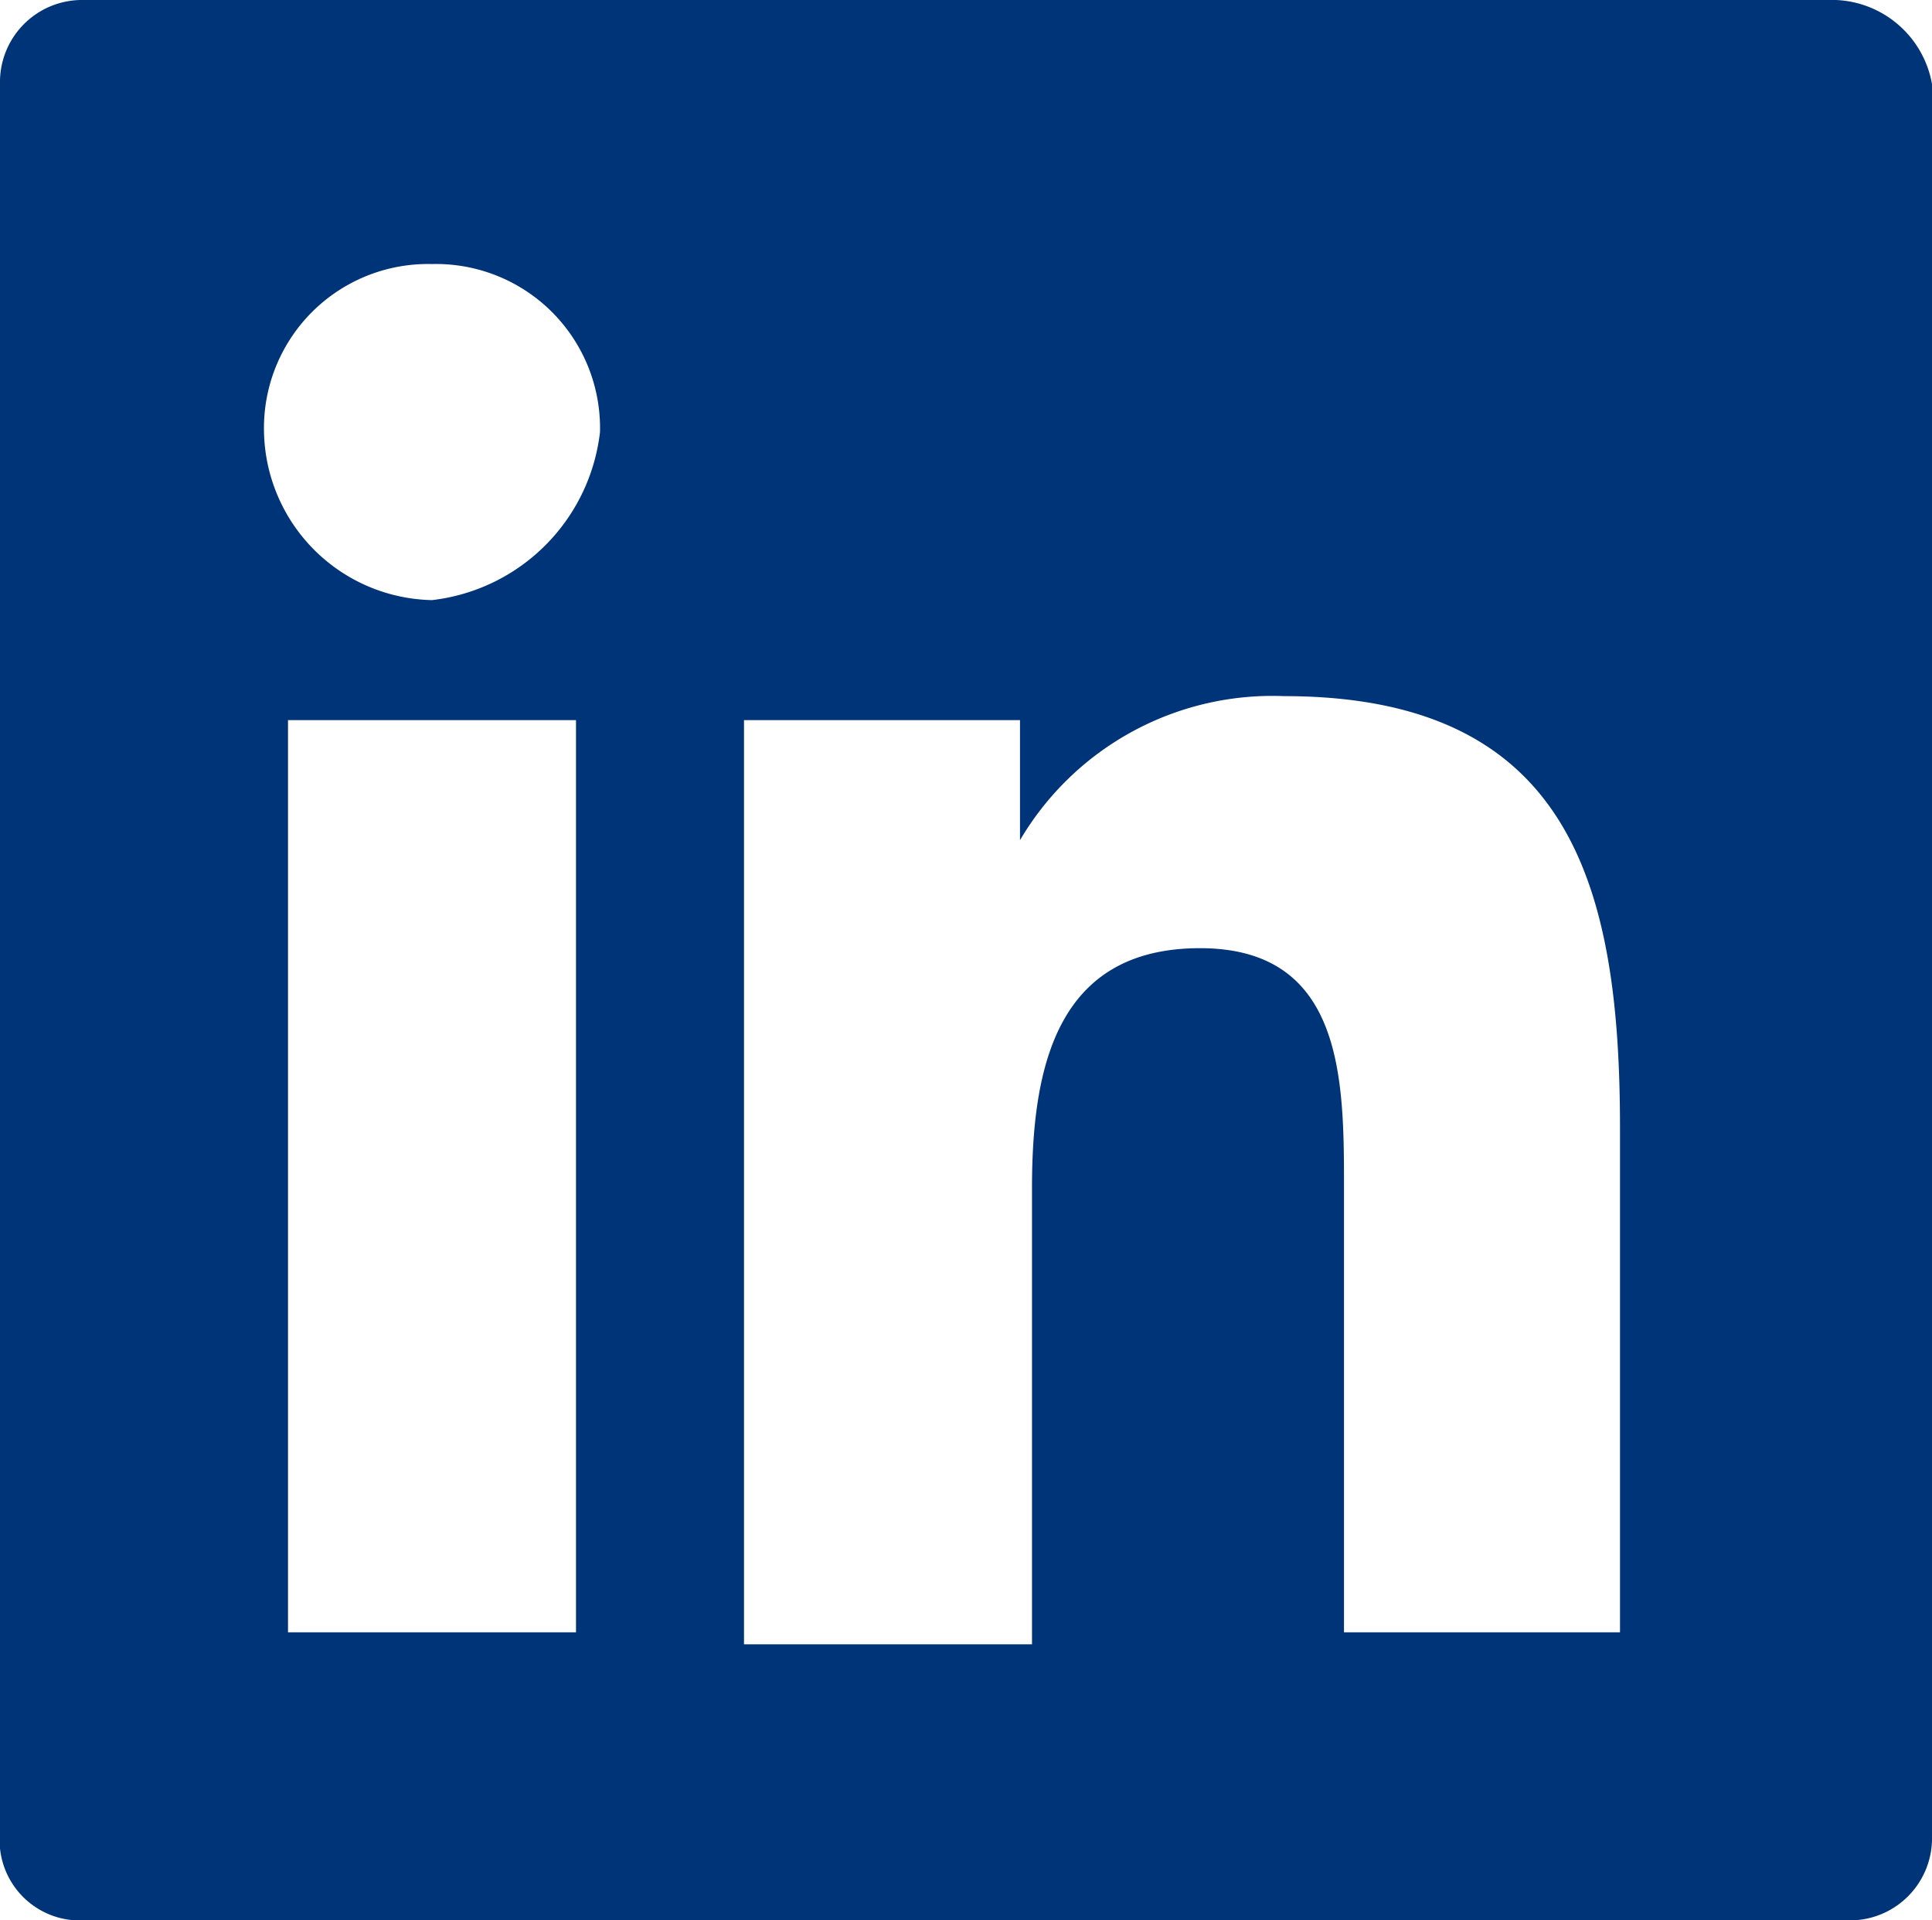 <svg xmlns="http://www.w3.org/2000/svg" viewBox="0 0 16.1 16"><defs><style>.\35 d605a1b-fa98-4b68-8a36-2fd5dfaaef59{fill:#003478;}</style></defs><title>linkedin</title><g id="e4381766-b8da-470e-bf47-4deb69f357be" data-name="Layer 2"><g id="ec853dd2-2f12-40d3-a048-ac2dd9d82028" data-name="Layer 1"><g id="740d0910-b6ed-4ac1-a873-76fb3299c7dd" data-name="icons-functional-/-24x24-/-Linedin"><path id="1eb25c7f-6d18-483c-81d9-05d93324cd10" data-name="Shape" class="5d605a1b-fa98-4b68-8a36-2fd5dfaaef59" d="M15.3,0H.7A.684.684,0,0,0,0,.7V15.4a.669.669,0,0,0,.7.6H15.4a.684.684,0,0,0,.7-.7V.7A.849.849,0,0,0,15.3,0ZM4.7,13.6H2.4V6H4.8v7.6ZM3.6,5A1.43,1.43,0,0,1,2.2,3.6,1.367,1.367,0,0,1,3.6,2.2,1.367,1.367,0,0,1,5,3.6,1.593,1.593,0,0,1,3.6,5Zm10,8.6H11.2V9.9c0-.9,0-2-1.2-2s-1.4,1-1.4,2v3.8H6.2V6H8.5V7a2.441,2.441,0,0,1,2.2-1.2c2.4,0,2.8,1.6,2.8,3.6v4.2Z"/></g></g></g></svg>